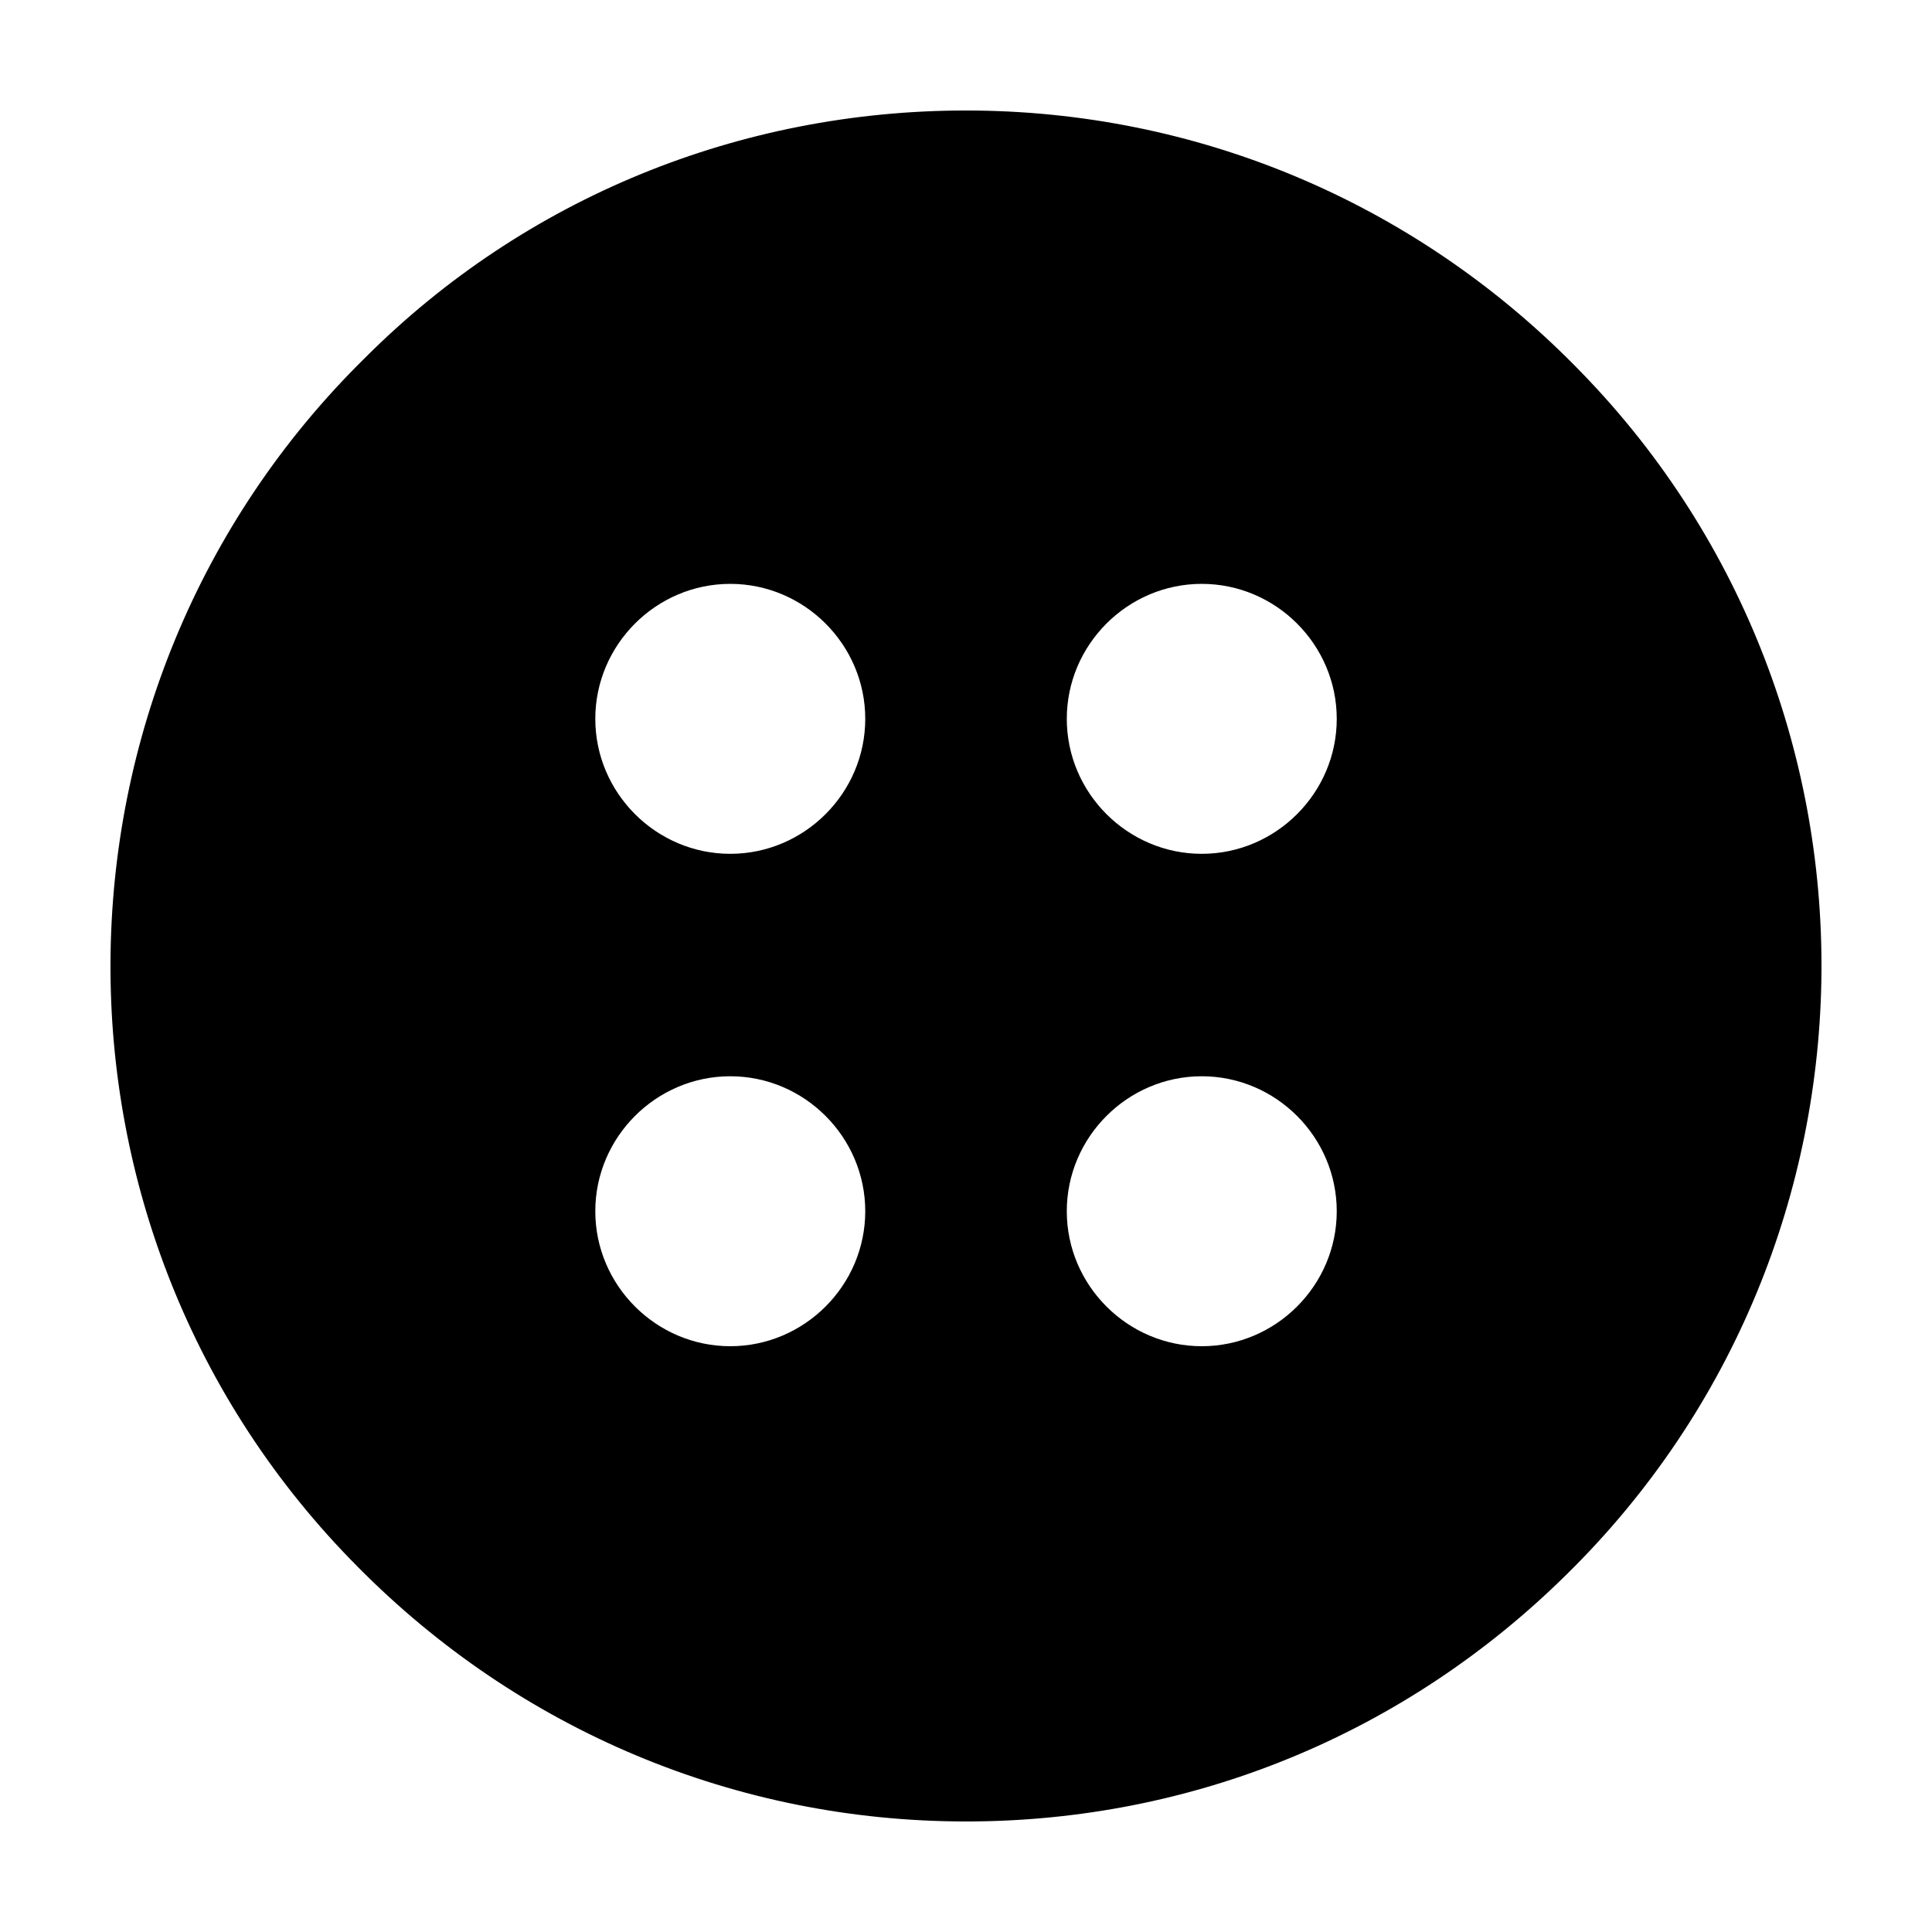 <?xml version="1.0" encoding="UTF-8"?>
<!-- Uploaded to: SVG Repo, www.svgrepo.com, Generator: SVG Repo Mixer Tools -->
<svg fill="#000000" width="800px" height="800px" version="1.1" viewBox="144 144 512 512" xmlns="http://www.w3.org/2000/svg">
 <path d="m561.22 240.79c-42.824-43.324-100.26-67.508-161.22-67.508-59.953 0-116.89 23.176-159.21 65.496-89.172 87.66-90.18 231.75-2.012 320.42 42.82 43.328 100.26 67.508 161.22 67.508 59.953 0 116.38-23.176 159.2-65.496 89.172-87.66 90.18-231.75 2.016-320.42zm-223.69 259.97c-19.648 0-35.77-16.121-35.77-35.77 0-19.648 16.121-35.77 35.77-35.77 19.648 0 35.77 16.121 35.77 35.77 0 19.645-16.121 35.77-35.77 35.77zm0-130.49c-19.648 0-35.77-16.121-35.77-35.77 0-19.648 16.121-35.77 35.77-35.77 19.648 0 35.77 16.121 35.77 35.77 0 19.648-16.121 35.77-35.77 35.77zm124.95 130.49c-19.648 0-35.77-16.121-35.77-35.77 0-19.648 16.121-35.77 35.77-35.77 19.648 0 35.77 16.121 35.77 35.77 0 19.645-16.121 35.77-35.77 35.77zm0-130.49c-19.648 0-35.77-16.121-35.77-35.77 0-19.648 16.121-35.77 35.77-35.77 19.648 0 35.77 16.121 35.77 35.77 0 19.648-16.121 35.77-35.77 35.77z"/>
</svg>